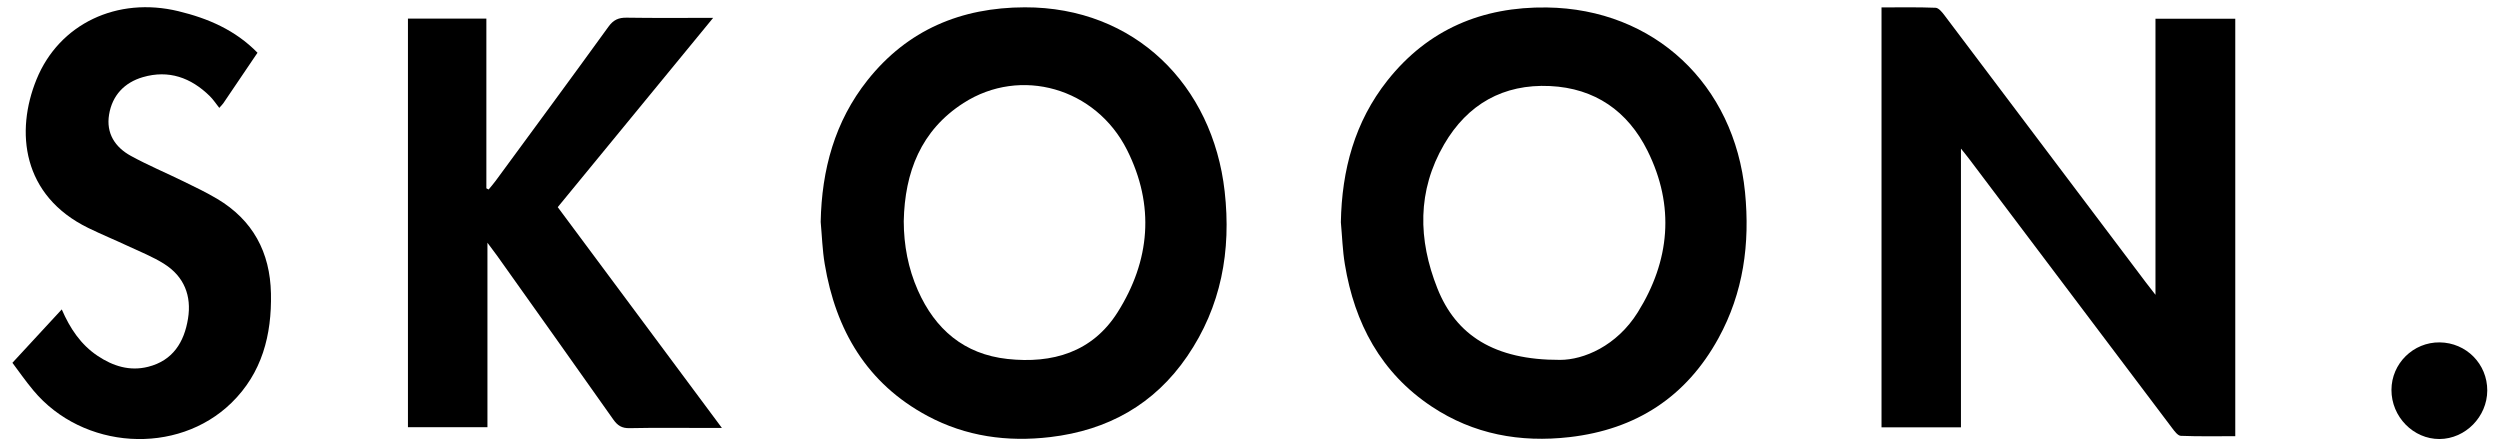 <svg width="84" height="15" viewBox="0 0 84 15" fill="none" xmlns="http://www.w3.org/2000/svg">
<path d="M72.424 0.629H75.105C75.105 5.306 75.105 9.955 75.105 14.656C74.486 14.656 73.88 14.668 73.276 14.644C73.175 14.64 73.064 14.49 72.986 14.386C70.716 11.38 68.449 8.371 66.181 5.363C66.108 5.265 66.029 5.17 65.888 4.993V14.359C64.975 14.359 64.11 14.358 63.219 14.358C63.219 9.672 63.219 4.99 63.219 0.249C63.827 0.249 64.432 0.237 65.035 0.261C65.137 0.264 65.252 0.405 65.329 0.507C67.592 3.503 69.851 6.503 72.11 9.501C72.191 9.608 72.274 9.713 72.424 9.906V0.629Z" fill="black"/>
<path d="M30.366 7.433C30.368 8.241 30.515 9.018 30.84 9.754C31.421 11.069 32.396 11.902 33.849 12.061C35.36 12.226 36.702 11.836 37.55 10.495C38.648 8.757 38.806 6.901 37.868 5.037C36.819 2.953 34.293 2.23 32.376 3.46C30.942 4.379 30.399 5.788 30.366 7.433ZM27.575 7.457C27.609 5.704 28.047 4.082 29.149 2.694C30.495 1.001 32.294 0.251 34.432 0.246C38.129 0.237 40.748 2.86 41.149 6.432C41.373 8.427 41.035 10.3 39.888 11.975C38.783 13.59 37.222 14.457 35.289 14.686C33.843 14.857 32.453 14.665 31.167 13.977C29.127 12.885 28.081 11.094 27.71 8.866C27.632 8.402 27.618 7.927 27.575 7.457Z" fill="black"/>
<path d="M52.417 12.092C53.209 12.093 54.323 11.626 55.03 10.492C56.11 8.761 56.28 6.922 55.357 5.067C54.694 3.733 53.589 2.962 52.08 2.891C50.512 2.817 49.31 3.5 48.524 4.848C47.613 6.411 47.645 8.051 48.296 9.689C48.922 11.263 50.208 12.1 52.417 12.092ZM45.053 7.468C45.084 5.715 45.518 4.092 46.619 2.703C47.982 0.985 49.806 0.222 51.973 0.251C55.581 0.299 58.275 2.833 58.633 6.459C58.803 8.187 58.58 9.834 57.74 11.364C56.657 13.338 54.97 14.43 52.739 14.687C51.077 14.878 49.511 14.593 48.108 13.662C46.399 12.527 45.513 10.864 45.187 8.877C45.11 8.413 45.096 7.938 45.053 7.468Z" fill="black"/>
<path d="M13.707 0.625C14.578 0.625 15.442 0.625 16.342 0.625V6.328C16.367 6.341 16.393 6.354 16.418 6.367C16.497 6.271 16.58 6.177 16.653 6.077C17.919 4.353 19.189 2.632 20.443 0.899C20.611 0.666 20.784 0.589 21.06 0.594C21.99 0.609 22.921 0.6 23.962 0.6C22.188 2.761 20.475 4.847 18.74 6.96C20.563 9.412 22.385 11.862 24.256 14.379H23.765C22.894 14.379 22.023 14.368 21.152 14.386C20.894 14.392 20.75 14.298 20.608 14.097C19.311 12.258 18.005 10.425 16.701 8.59C16.615 8.47 16.525 8.354 16.378 8.156V14.353H13.707V0.625Z" fill="black"/>
<path d="M8.652 1.772C8.255 2.359 7.88 2.915 7.503 3.47C7.482 3.501 7.454 3.527 7.368 3.625C7.259 3.488 7.166 3.344 7.047 3.227C6.415 2.607 5.668 2.339 4.8 2.592C4.181 2.773 3.772 3.203 3.665 3.85C3.561 4.48 3.866 4.947 4.398 5.238C4.973 5.553 5.581 5.808 6.171 6.097C6.55 6.282 6.932 6.464 7.294 6.679C8.497 7.394 9.076 8.476 9.104 9.861C9.133 11.253 8.807 12.531 7.778 13.535C5.953 15.316 2.785 15.113 1.122 13.119C0.852 12.796 0.612 12.448 0.417 12.19C0.982 11.579 1.517 11.001 2.075 10.396C2.354 11.039 2.716 11.581 3.282 11.958C3.799 12.303 4.361 12.48 4.978 12.324C5.809 12.114 6.189 11.497 6.317 10.707C6.442 9.939 6.187 9.294 5.524 8.872C5.14 8.627 4.707 8.458 4.292 8.263C3.854 8.058 3.406 7.874 2.971 7.662C0.735 6.572 0.514 4.417 1.227 2.668C1.99 0.795 3.943 -0.121 5.994 0.376C6.984 0.616 7.9 1.004 8.652 1.772Z" fill="black"/>
<path d="M80.353 13.099C80.355 12.214 81.087 11.494 81.974 11.504C82.868 11.514 83.576 12.231 83.572 13.123C83.568 14.003 82.838 14.745 81.969 14.751C81.088 14.756 80.35 14.003 80.353 13.099Z" fill="black"/>
</svg>
